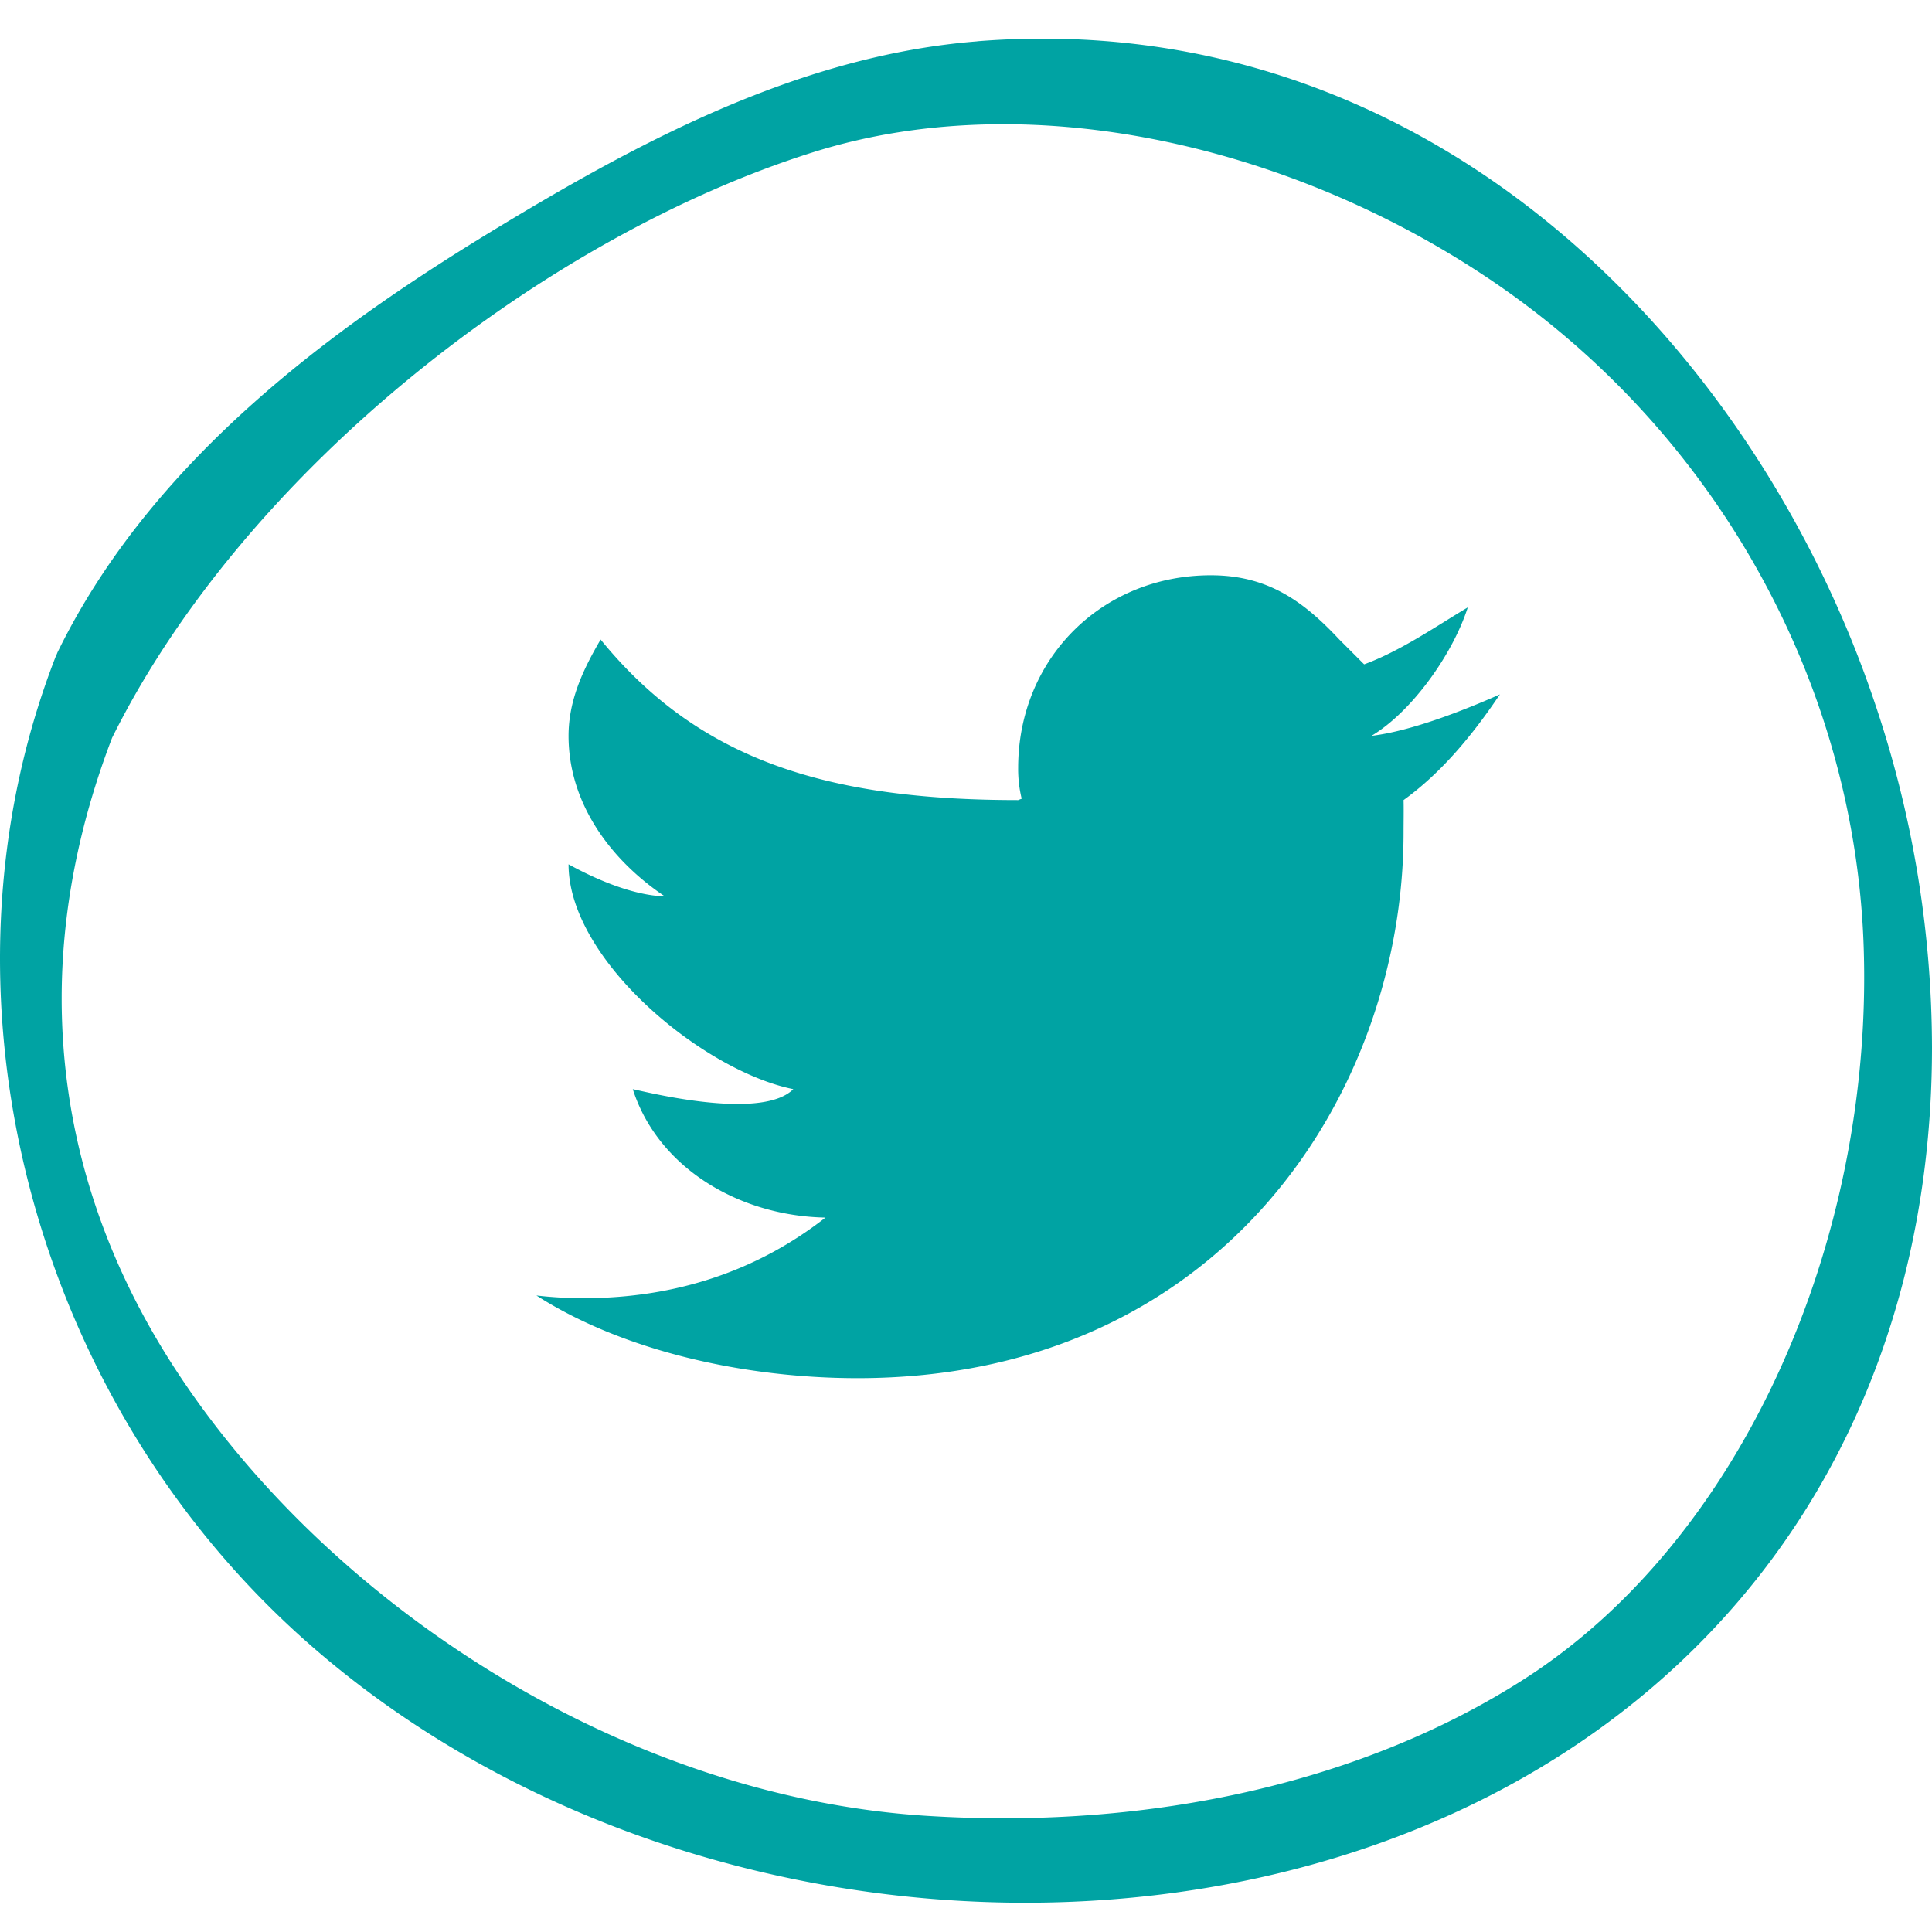 <svg width="50" height="50" viewBox="0 0 50 50" xmlns="http://www.w3.org/2000/svg">
    <path d="M25.289 1.068C37.04.133 45.422 8.986 48.514 18.175A27.955 27.955 0 0 1 50 27.11c0 2.091-.249 4.117-.738 6.022-1.329 5.172-4.385 9.413-8.838 12.268-9.52 6.1-23.809 4.806-32.53-2.948-7.15-6.358-9.806-16.82-6.461-25.44a.717.717 0 0 1 .04-.09.418.418 0 0 1 .029-.067C4.034 11.693 8.993 8.235 13.031 5.8c3.721-2.247 7.782-4.374 12.258-4.73zM39.04 7.564C33.9 3.906 26.863 2.107 21.043 3.94 14.115 6.121 6.337 12.172 2.9 19.097c-.864 2.255-1.304 4.525-1.304 6.74 0 3.316.958 6.496 2.846 9.45 3.935 6.156 11.605 11.207 19.539 11.707 5.858.37 11.361-.895 15.497-3.56 5.618-3.623 8.974-11.306 8.757-18.827-.19-6.709-3.628-13.08-9.195-17.043zm-7.703 7.324c1.471 0 2.393.667 3.325 1.663l.642.642c.948-.348 1.876-.994 2.682-1.474-.383 1.196-1.435 2.692-2.493 3.325 1.034-.124 2.406-.666 3.324-1.073-.688 1.023-1.494 2.014-2.493 2.735.007.22 0 .608 0 .831 0 6.76-4.72 14.13-14.13 14.13-2.89 0-6.049-.69-8.312-2.14.401.047.808.07 1.221.07 2.397 0 4.51-.717 6.26-2.086-2.237-.042-4.336-1.29-4.987-3.324l.043.009.144.032c.746.167 3.226.701 3.968-.041-2.339-.473-5.817-3.342-5.817-5.819.689.38 1.654.804 2.493.831-1.373-.919-2.493-2.38-2.493-4.155 0-.938.39-1.74.83-2.493 2.522 3.095 5.818 4.155 10.806 4.155l.091-.036a3.213 3.213 0 0 1-.091-.795c0-2.825 2.163-4.987 4.987-4.987z" fill="#00A3A3" fill-rule="evenodd"/>
</svg>
